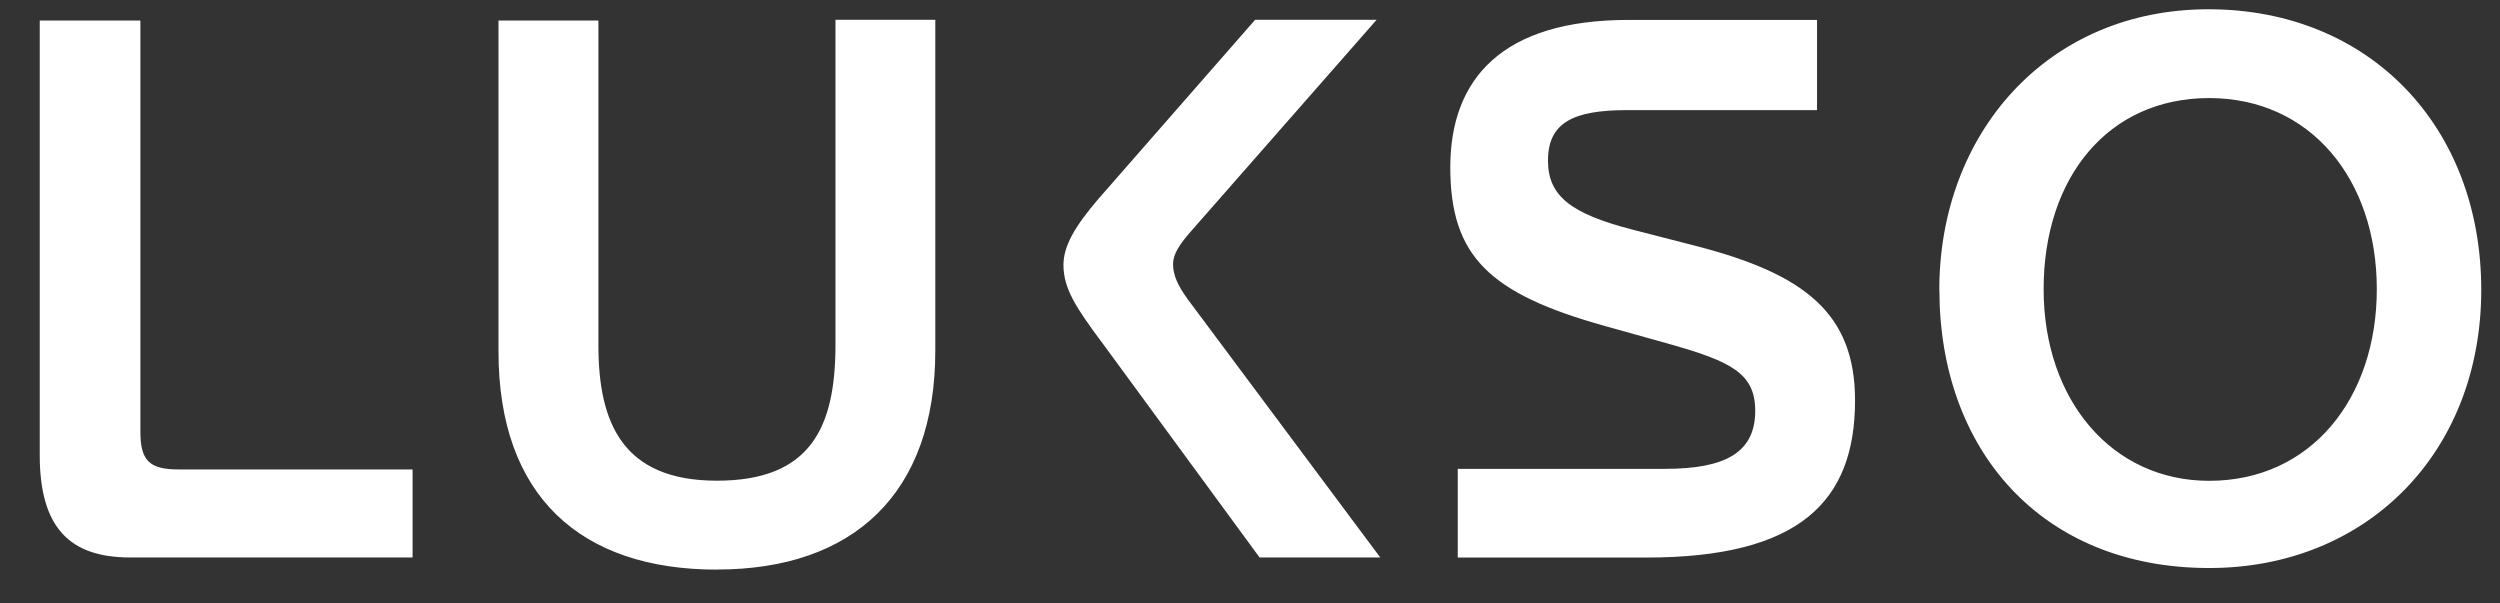 <svg width="58" height="14" viewBox="0 0 58 14" fill="none" xmlns="http://www.w3.org/2000/svg">
<rect x="0" y="0" width="58" height="14" fill="#333333" stroke="none"/>
<path d="M25.539 7.909L29.222 12.933H32.022L27.56 6.949C27.318 6.618 27.215 6.373 27.215 6.13C27.215 5.887 27.371 5.659 27.664 5.328L31.937 0.46H29.118L25.486 4.611C24.933 5.256 24.672 5.71 24.672 6.147C24.672 6.705 24.983 7.157 25.537 7.909M44.992 6.723C44.992 3.094 47.499 0.215 51.236 0.215C54.972 0.215 57.565 2.936 57.565 6.723C57.565 10.51 54.903 13.178 51.254 13.178C47.345 13.178 44.994 10.422 44.994 6.723H44.992ZM55.142 6.707C55.142 4.161 53.603 2.275 51.252 2.275C48.901 2.275 47.412 4.126 47.412 6.707C47.412 9.288 49.002 11.155 51.252 11.155C53.621 11.155 55.142 9.236 55.142 6.707ZM38.195 12.935H33.82V10.877H38.628C40.011 10.877 40.721 10.51 40.721 9.533C40.721 8.66 40.168 8.382 38.663 7.962L37.227 7.561C34.546 6.812 33.647 5.939 33.647 3.881C33.647 1.822 34.858 0.462 37.78 0.462H42.155V2.555H37.745C36.517 2.555 35.913 2.835 35.913 3.724C35.913 4.562 36.466 4.963 37.884 5.33L39.37 5.712C41.86 6.359 43.037 7.264 43.037 9.29C43.037 11.628 41.758 12.935 38.195 12.935ZM16.631 13.215C13.466 13.215 11.565 11.507 11.565 8.156V0.476H13.883V8.012C13.883 9.825 14.455 11.152 16.633 11.152C18.811 11.152 19.383 9.913 19.383 7.995V0.46H21.699V8.137C21.699 11.451 19.797 13.213 16.633 13.213M3.257 0.476H0.922V10.56C0.922 12.235 1.613 12.933 3.015 12.933H9.572V10.891H4.137C3.464 10.891 3.257 10.681 3.257 10.018V0.476Z" fill="white"/>
</svg>
